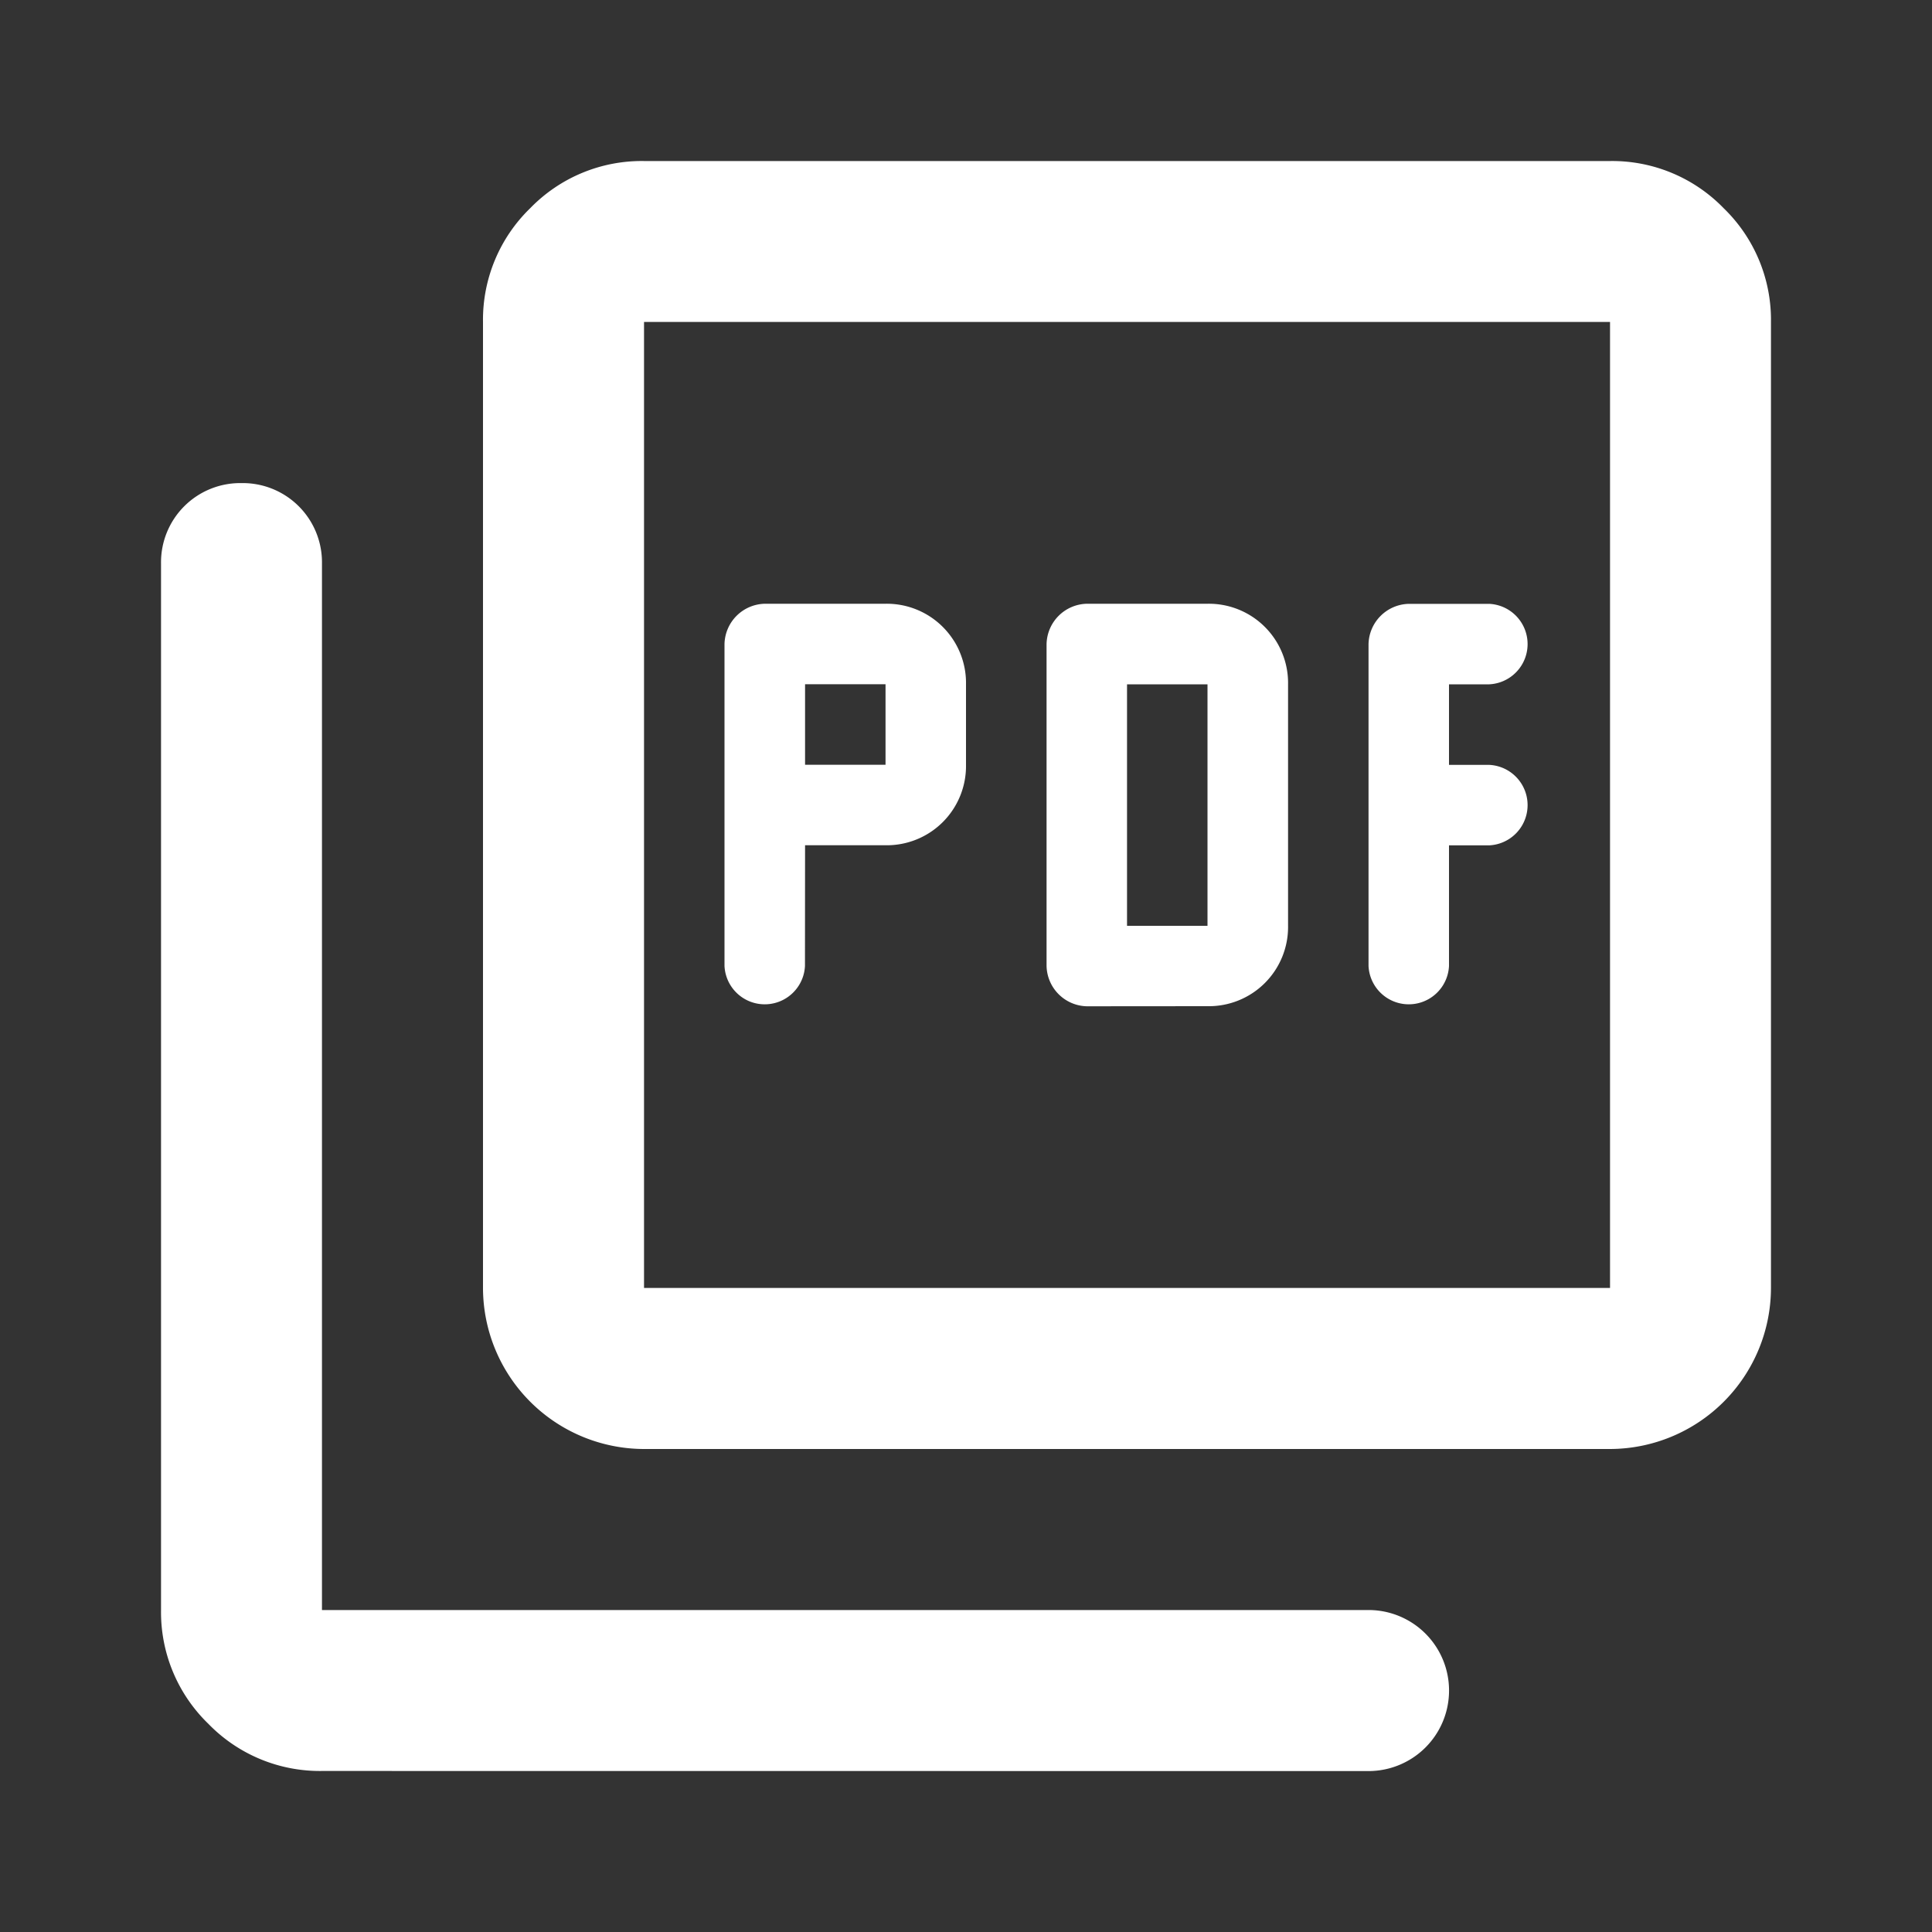 <svg id="icon_pdf" xmlns="http://www.w3.org/2000/svg" width="20" height="20" viewBox="0 0 20 20">
  <rect x="0" y="0" width="20" height="20" fill="#333333" stroke="none"/>
  <rect id="bg" width="20" height="20" fill="#fff" opacity="0"/>
  <path id="icon" d="M8.667,9.083H9.5a.82.82,0,0,0,.833-.833V7.417A.82.82,0,0,0,9.5,6.583H8.25A.427.427,0,0,0,7.833,7v3.333a.417.417,0,0,0,.833,0Zm0-1.667H9.5V8.25H8.667Zm4.167,3.333a.82.82,0,0,0,.833-.833v-2.5a.82.82,0,0,0-.833-.833h-1.25A.427.427,0,0,0,11.167,7v3.333a.427.427,0,0,0,.417.417ZM12,7.417h.833v2.5H12Zm3.333,1.667h.417a.417.417,0,0,0,0-.833h-.417V7.417h.417a.417.417,0,0,0,0-.833h-.833A.427.427,0,0,0,14.5,7v3.333a.417.417,0,0,0,.833,0ZM7,15.333a1.67,1.67,0,0,1-1.667-1.667v-10a1.608,1.608,0,0,1,.489-1.178A1.608,1.608,0,0,1,7,2H17a1.608,1.608,0,0,1,1.177.489,1.608,1.608,0,0,1,.489,1.178v10A1.67,1.67,0,0,1,17,15.333Zm0-1.667H17v-10H7Zm-3.333,5a1.608,1.608,0,0,1-1.178-.489A1.608,1.608,0,0,1,2,17V6.167a.82.82,0,0,1,.833-.833.82.82,0,0,1,.833.833V17H14.5a.833.833,0,1,1,0,1.667ZM7,3.667v0Z" transform="translate(-0.333 -0.333)" fill="#fff"/>
</svg>
